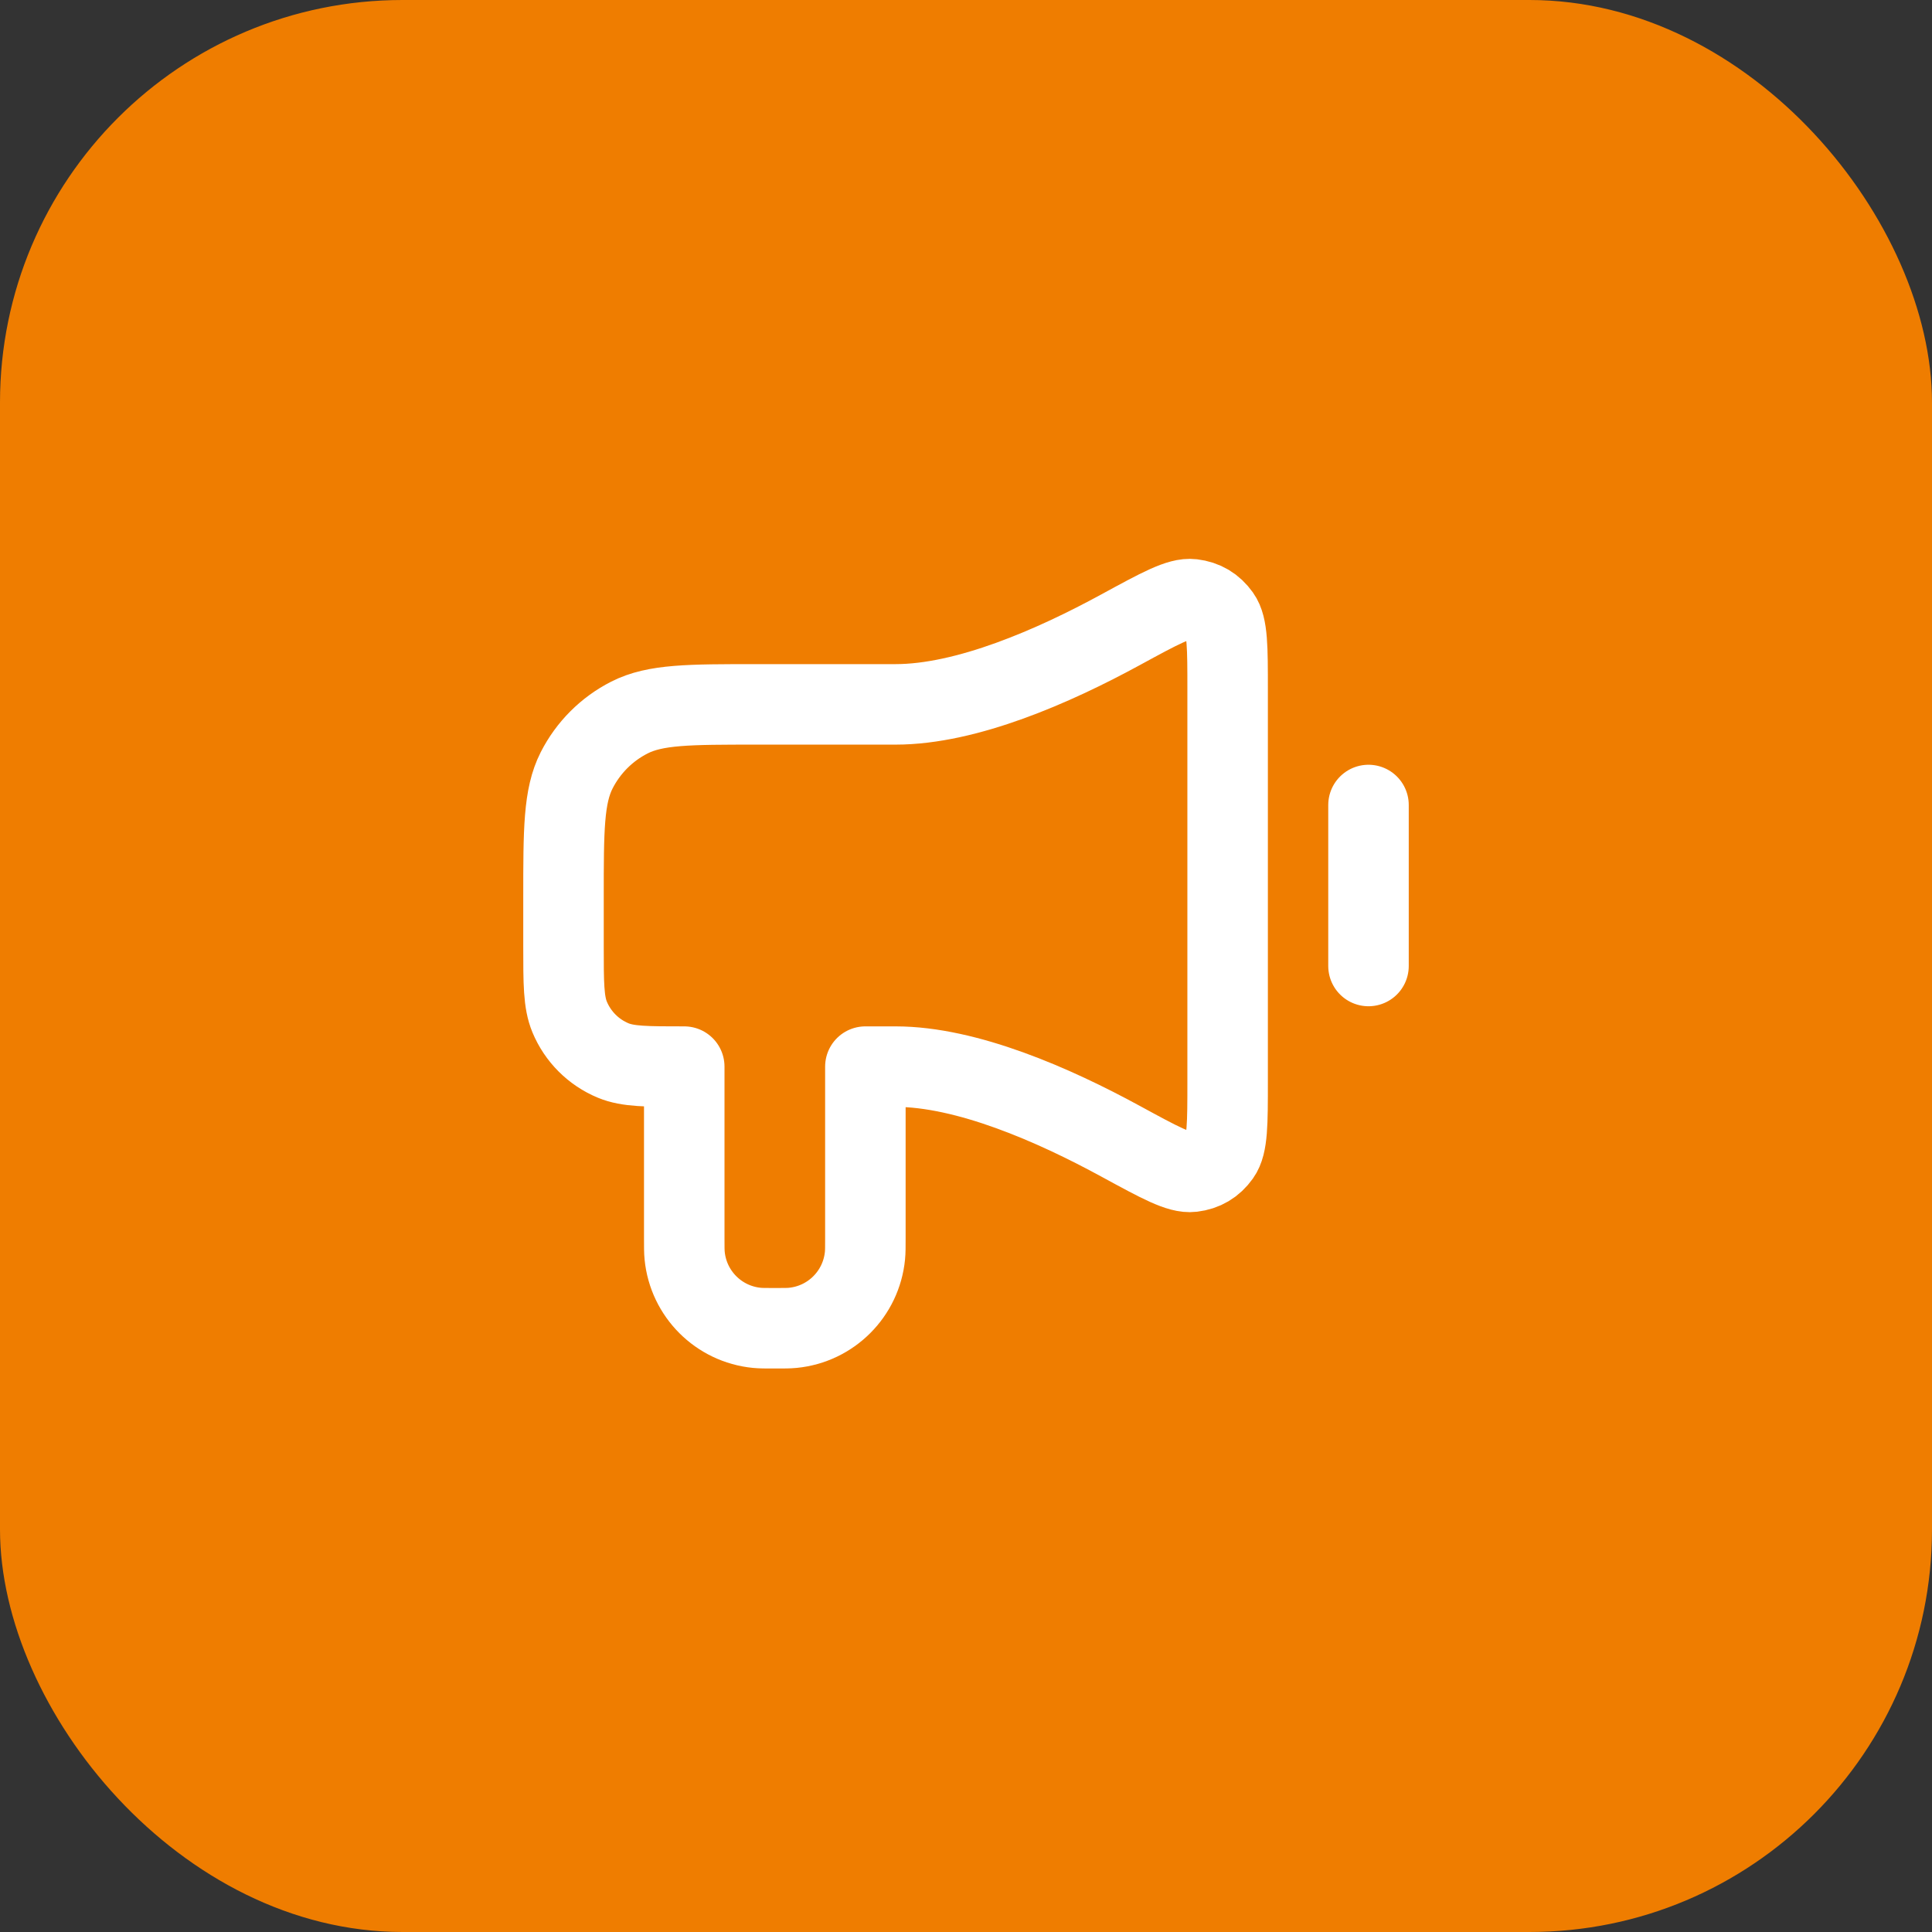 <?xml version="1.0" encoding="UTF-8"?>
<svg xmlns="http://www.w3.org/2000/svg" width="48" height="48" viewBox="0 0 48 48" fill="none">
  <rect x="0" y="0" width="48" height="48" fill="#333333" stroke="none"/>
  <rect width="48" height="48" rx="10" fill="#EF7D00"></rect>
  <path d="M34 20V24M22.25 17.5H18.8C17.12 17.5 16.28 17.5 15.638 17.827C15.073 18.114 14.615 18.573 14.327 19.138C14 19.78 14 20.62 14 22.3L14 23.5C14 24.432 14 24.898 14.152 25.265C14.355 25.755 14.745 26.145 15.235 26.348C15.602 26.5 16.068 26.5 17 26.5V30.75C17 30.982 17 31.098 17.01 31.196C17.103 32.145 17.854 32.897 18.804 32.99C18.902 33 19.018 33 19.25 33C19.482 33 19.598 33 19.696 32.99C20.646 32.897 21.397 32.145 21.49 31.196C21.5 31.098 21.5 30.982 21.5 30.75V26.5H22.25C24.016 26.5 26.177 27.447 27.844 28.356C28.817 28.886 29.303 29.151 29.622 29.112C29.917 29.076 30.14 28.943 30.313 28.701C30.5 28.44 30.5 27.918 30.5 26.874V17.126C30.5 16.082 30.5 15.56 30.313 15.299C30.14 15.057 29.917 14.924 29.622 14.888C29.303 14.849 28.817 15.114 27.844 15.644C26.177 16.553 24.016 17.5 22.25 17.5Z" stroke="white" stroke-width="2" stroke-linecap="round" stroke-linejoin="round"></path>
</svg>
